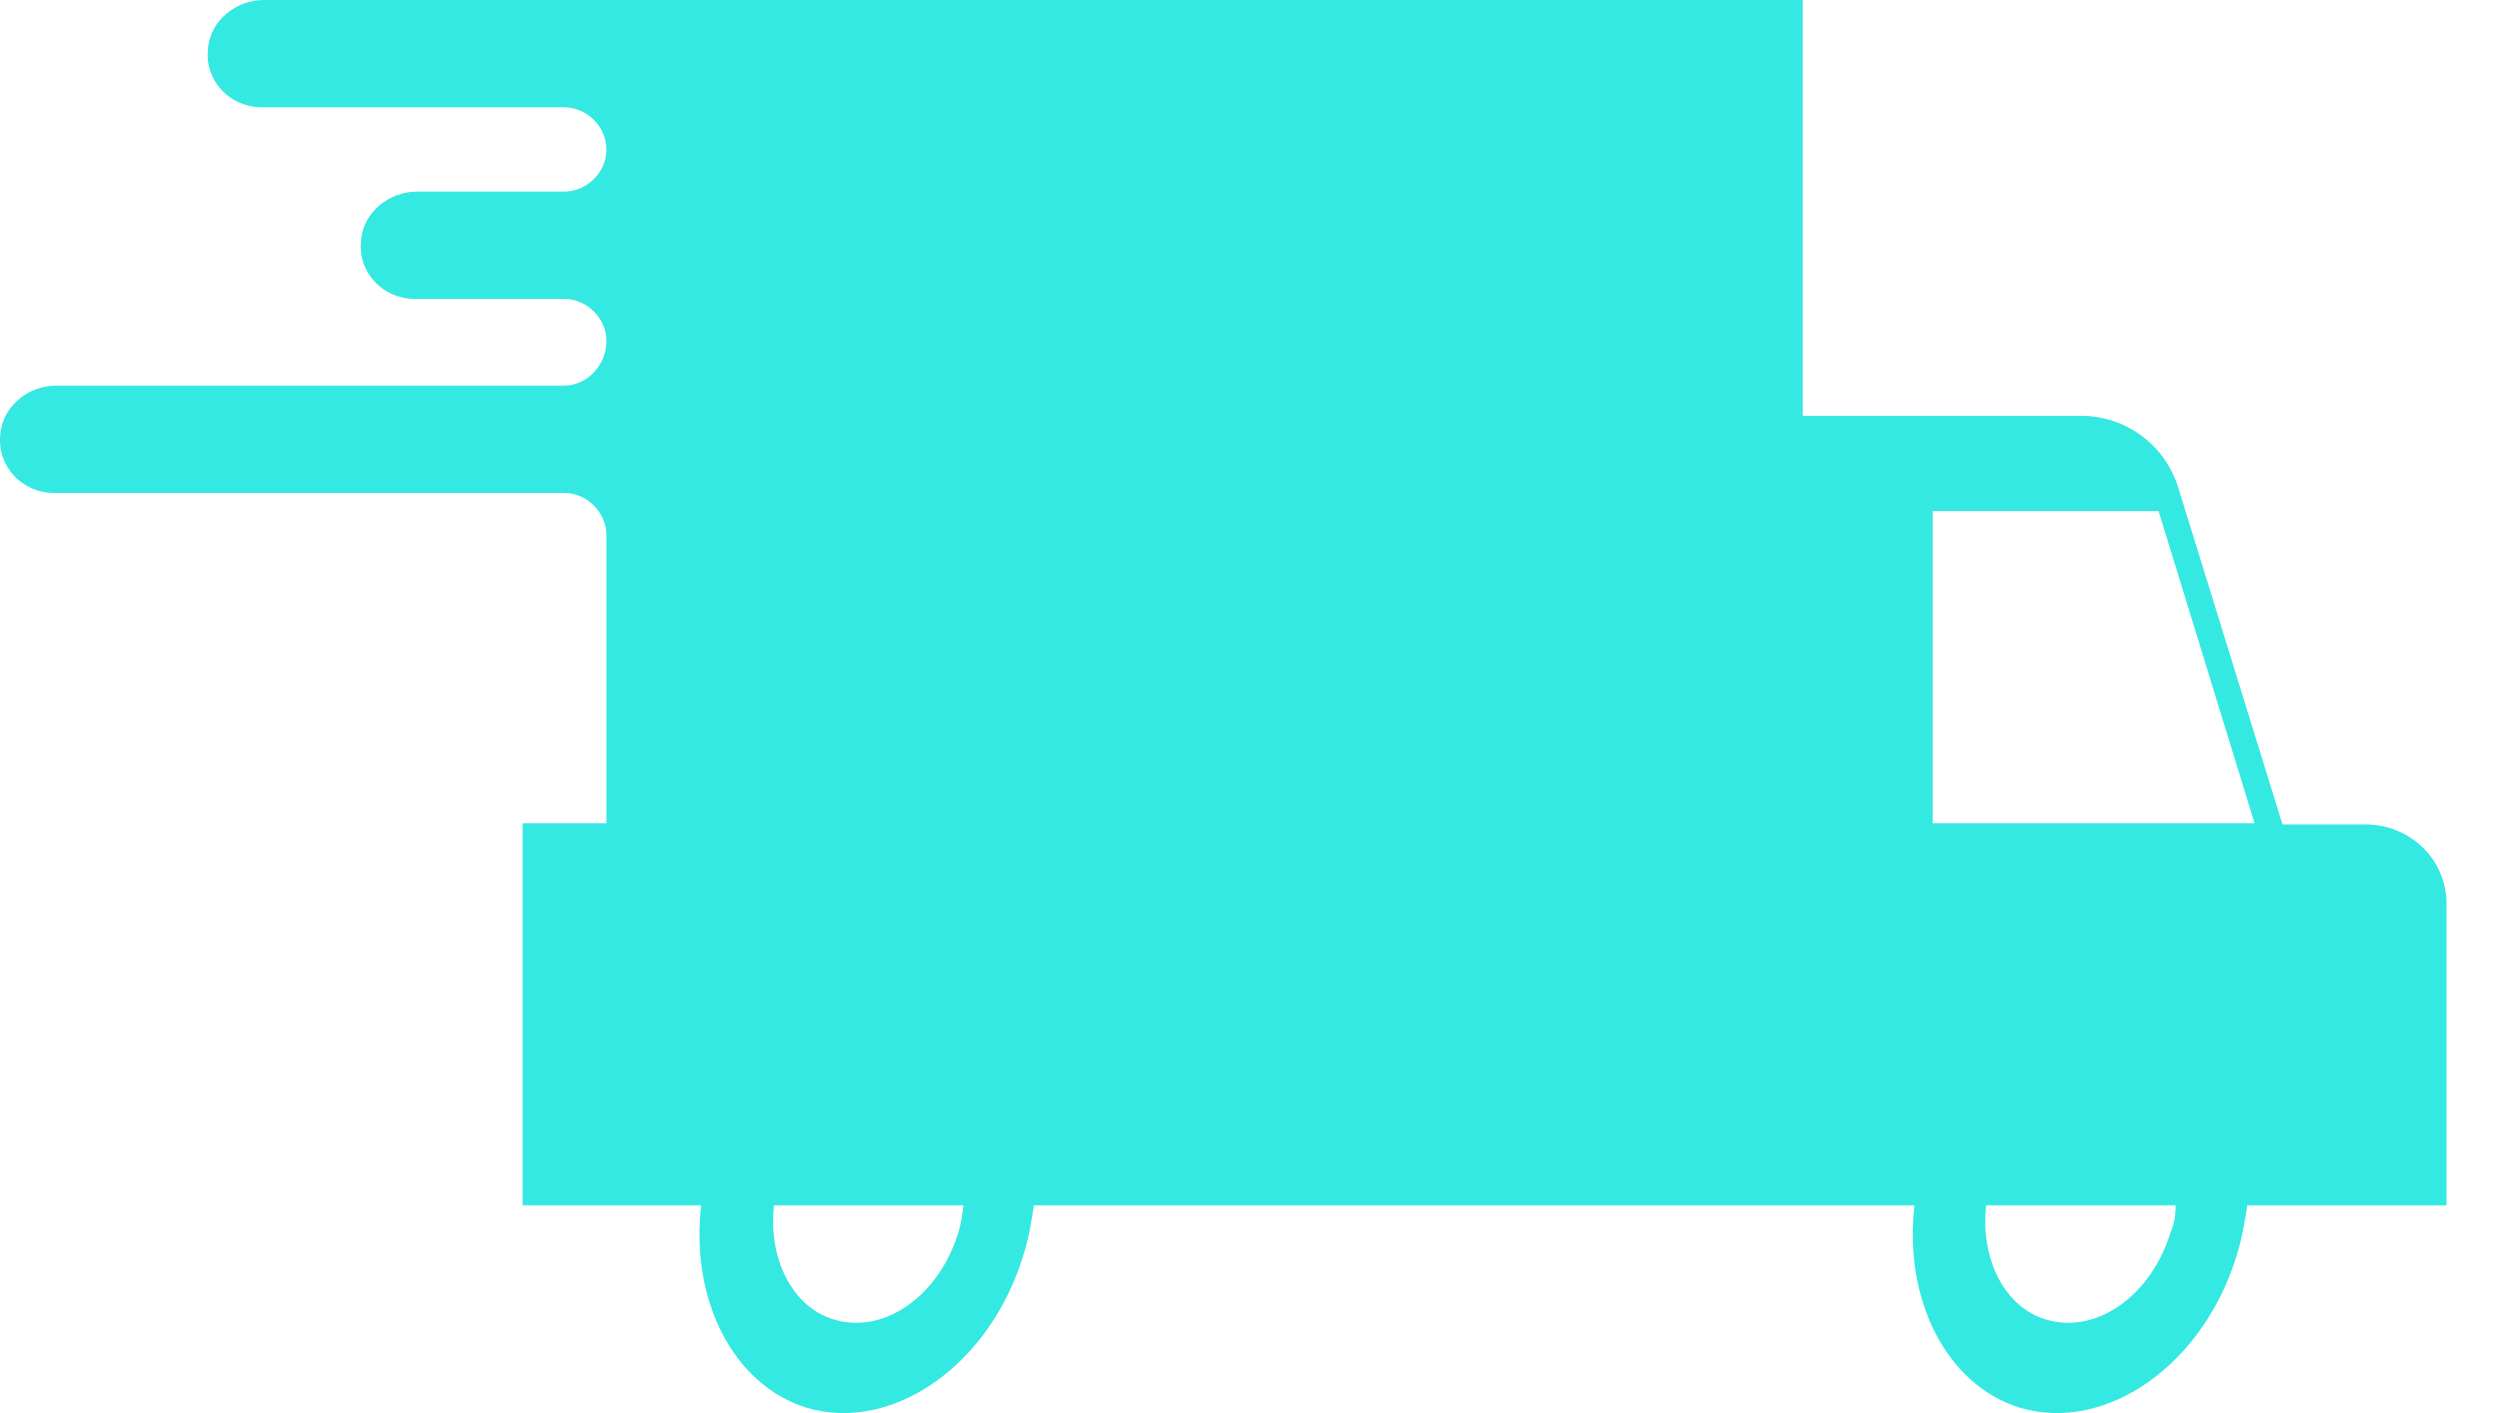 <svg width="23" height="13" viewBox="0 0 23 13" fill="none" xmlns="http://www.w3.org/2000/svg">
<path d="M21.759 7.585H20.999L20.038 4.48C19.915 4.092 19.558 3.826 19.144 3.826H16.585V7.585V0H10.239H5.579H2.428C2.171 0 1.936 0.189 1.914 0.444C1.88 0.743 2.115 0.987 2.406 0.987H5.188C5.4 0.987 5.579 1.164 5.579 1.375C5.579 1.586 5.4 1.763 5.188 1.763H3.836C3.579 1.763 3.344 1.952 3.322 2.207C3.288 2.506 3.523 2.75 3.814 2.75H5.188C5.4 2.75 5.579 2.927 5.579 3.138C5.579 3.349 5.411 3.548 5.188 3.548H0.517C0.26 3.548 0.026 3.737 0.003 3.992C-0.03 4.291 0.204 4.535 0.495 4.535H5.188C5.4 4.535 5.579 4.713 5.579 4.923V7.574H4.808V9.614V11.089H6.451C6.35 11.954 6.741 12.741 7.423 12.952C8.216 13.185 9.121 12.553 9.423 11.521C9.468 11.377 9.49 11.233 9.512 11.089H17.613C17.513 11.954 17.904 12.741 18.585 12.952C19.379 13.185 20.284 12.553 20.586 11.521C20.63 11.377 20.653 11.233 20.675 11.089H22.508V9.614V8.339C22.519 7.917 22.183 7.585 21.759 7.585ZM17.781 4.702H19.859L20.742 7.574H17.781V4.702ZM8.819 11.333C8.641 11.921 8.138 12.275 7.68 12.142C7.289 12.031 7.065 11.577 7.121 11.089H8.864C8.853 11.178 8.842 11.255 8.819 11.333ZM19.971 11.333C19.792 11.921 19.289 12.275 18.831 12.142C18.44 12.031 18.217 11.577 18.273 11.089H20.016C20.016 11.178 20.005 11.255 19.971 11.333Z" fill="#33E9E2"/>
</svg>

